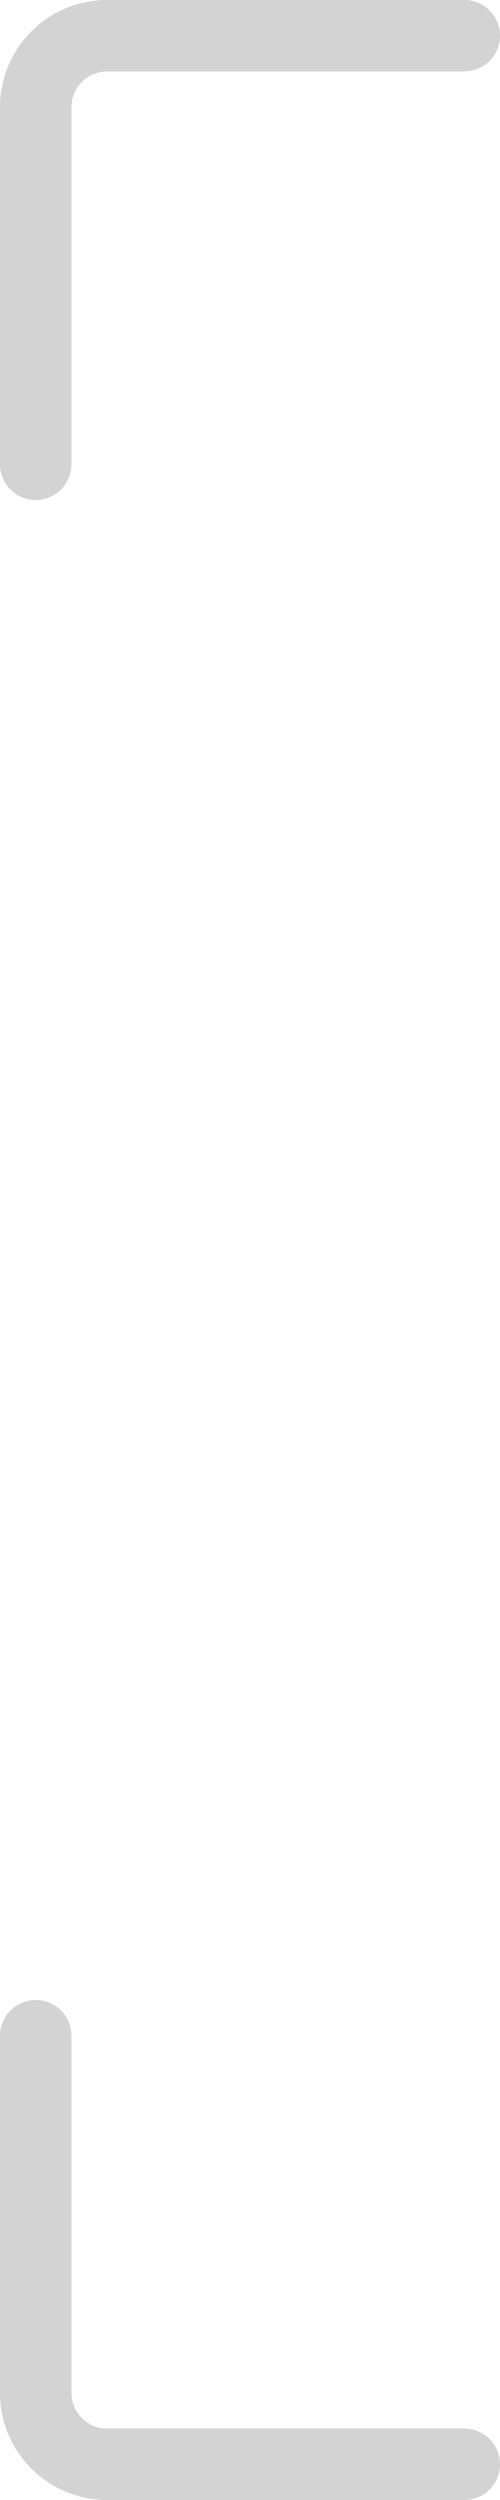 <?xml version="1.0" encoding="UTF-8"?> <svg xmlns="http://www.w3.org/2000/svg" width="7" height="35" viewBox="0 0 7 35" fill="none"> <g opacity="0.2"> <path fill-rule="evenodd" clip-rule="evenodd" d="M0 1.5C0 0.672 0.672 0 1.5 0H6.5C6.776 0 7 0.224 7 0.5C7 0.776 6.776 1 6.5 1H1.5C1.224 1 1 1.224 1 1.5V6.5C1 6.776 0.776 7 0.5 7C0.224 7 0 6.776 0 6.5V1.5Z" fill="#242424"></path> <path fill-rule="evenodd" clip-rule="evenodd" d="M0 33.5C0 34.328 0.672 35 1.5 35H6.5C6.776 35 7 34.776 7 34.5C7 34.224 6.776 34 6.5 34H1.5C1.224 34 1 33.776 1 33.5V28.5C1 28.224 0.776 28 0.5 28C0.224 28 0 28.224 0 28.5V33.5Z" fill="#242424"></path> </g> </svg> 